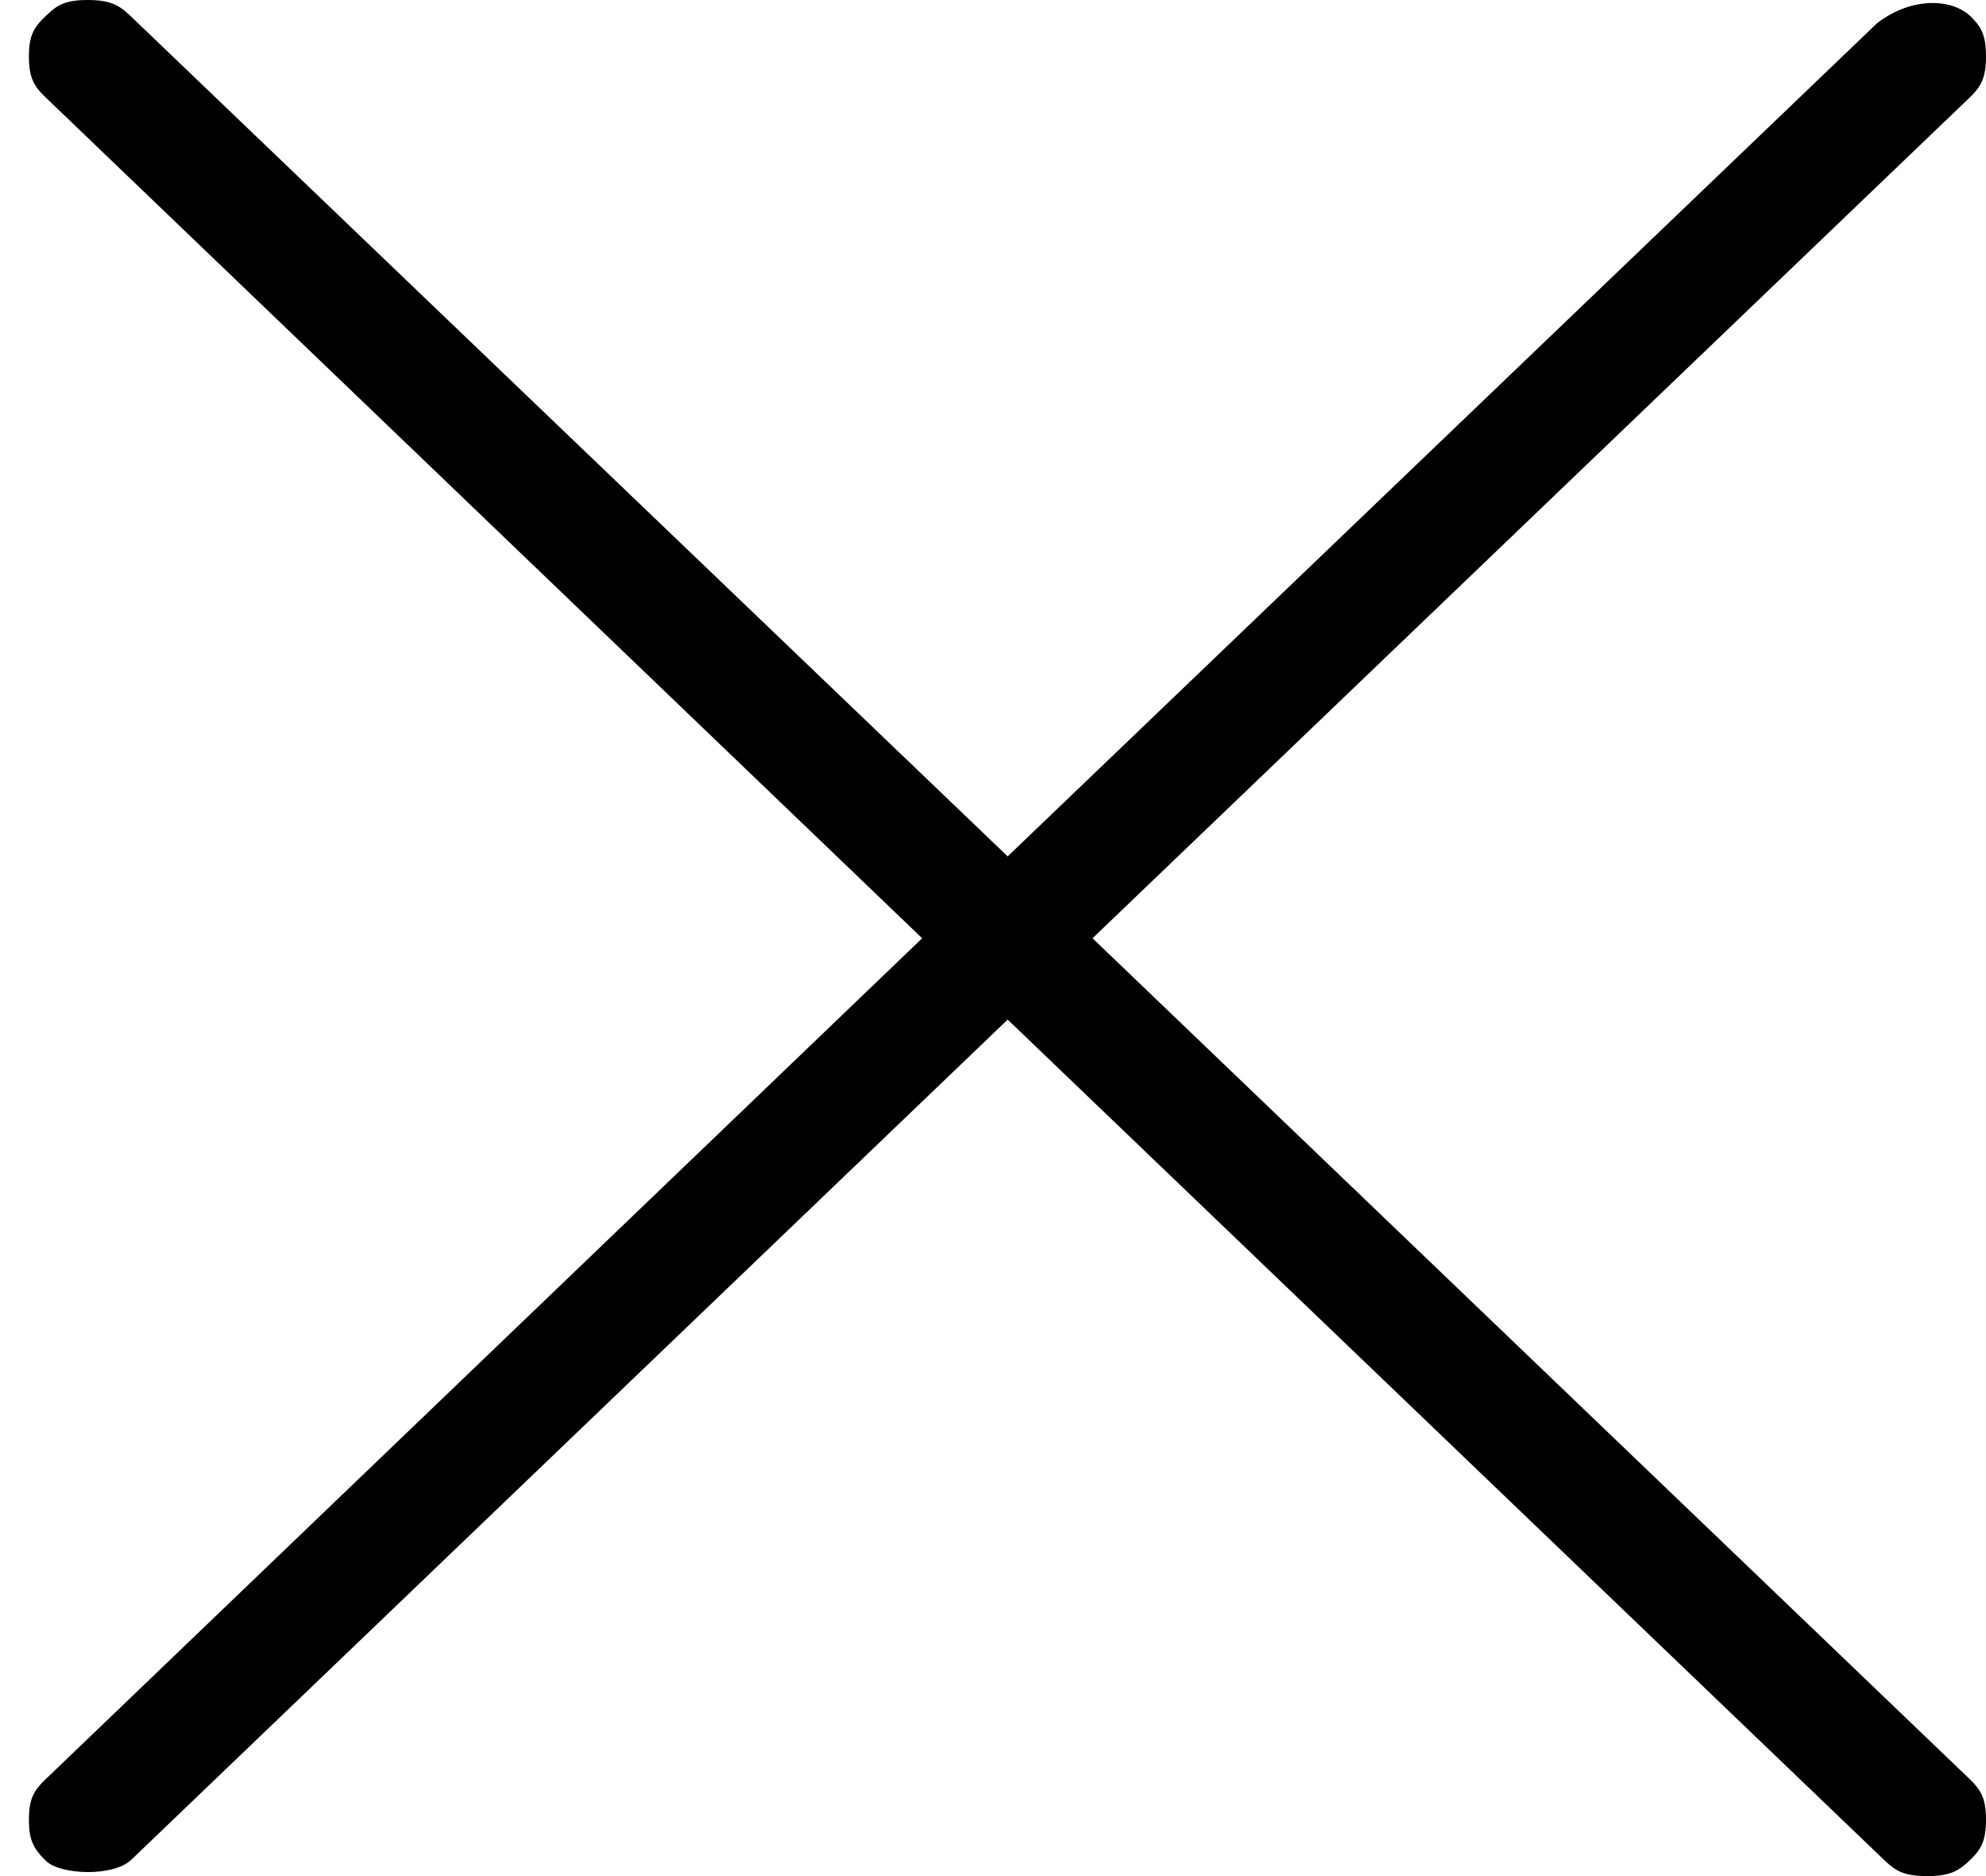 <svg width="18" height="17" viewBox="0 0 18 17" fill="none" xmlns="http://www.w3.org/2000/svg">
<path fill-rule="evenodd" clip-rule="evenodd" d="M9.133 9.239L17.082 16.859C17.184 16.957 17.264 17 17.468 17C17.67 17 17.75 16.956 17.852 16.858C17.955 16.76 18 16.684 18 16.489C18 16.296 17.954 16.219 17.852 16.121L9.902 8.502L17.853 0.883C17.954 0.785 18 0.708 18 0.511C18 0.316 17.956 0.241 17.857 0.145C17.69 -0.013 17.325 -0.031 17.013 0.21L9.133 7.76L1.184 0.146C1.079 0.045 0.998 0 0.794 0C0.597 0 0.52 0.043 0.421 0.139C0.306 0.247 0.262 0.32 0.262 0.511C0.262 0.705 0.308 0.782 0.412 0.881L8.358 8.502L0.415 16.121C0.309 16.221 0.262 16.298 0.262 16.489C0.262 16.663 0.297 16.747 0.417 16.863C0.55 16.99 1.027 17.007 1.189 16.853L9.133 9.239Z" fill="black"/>
</svg>
